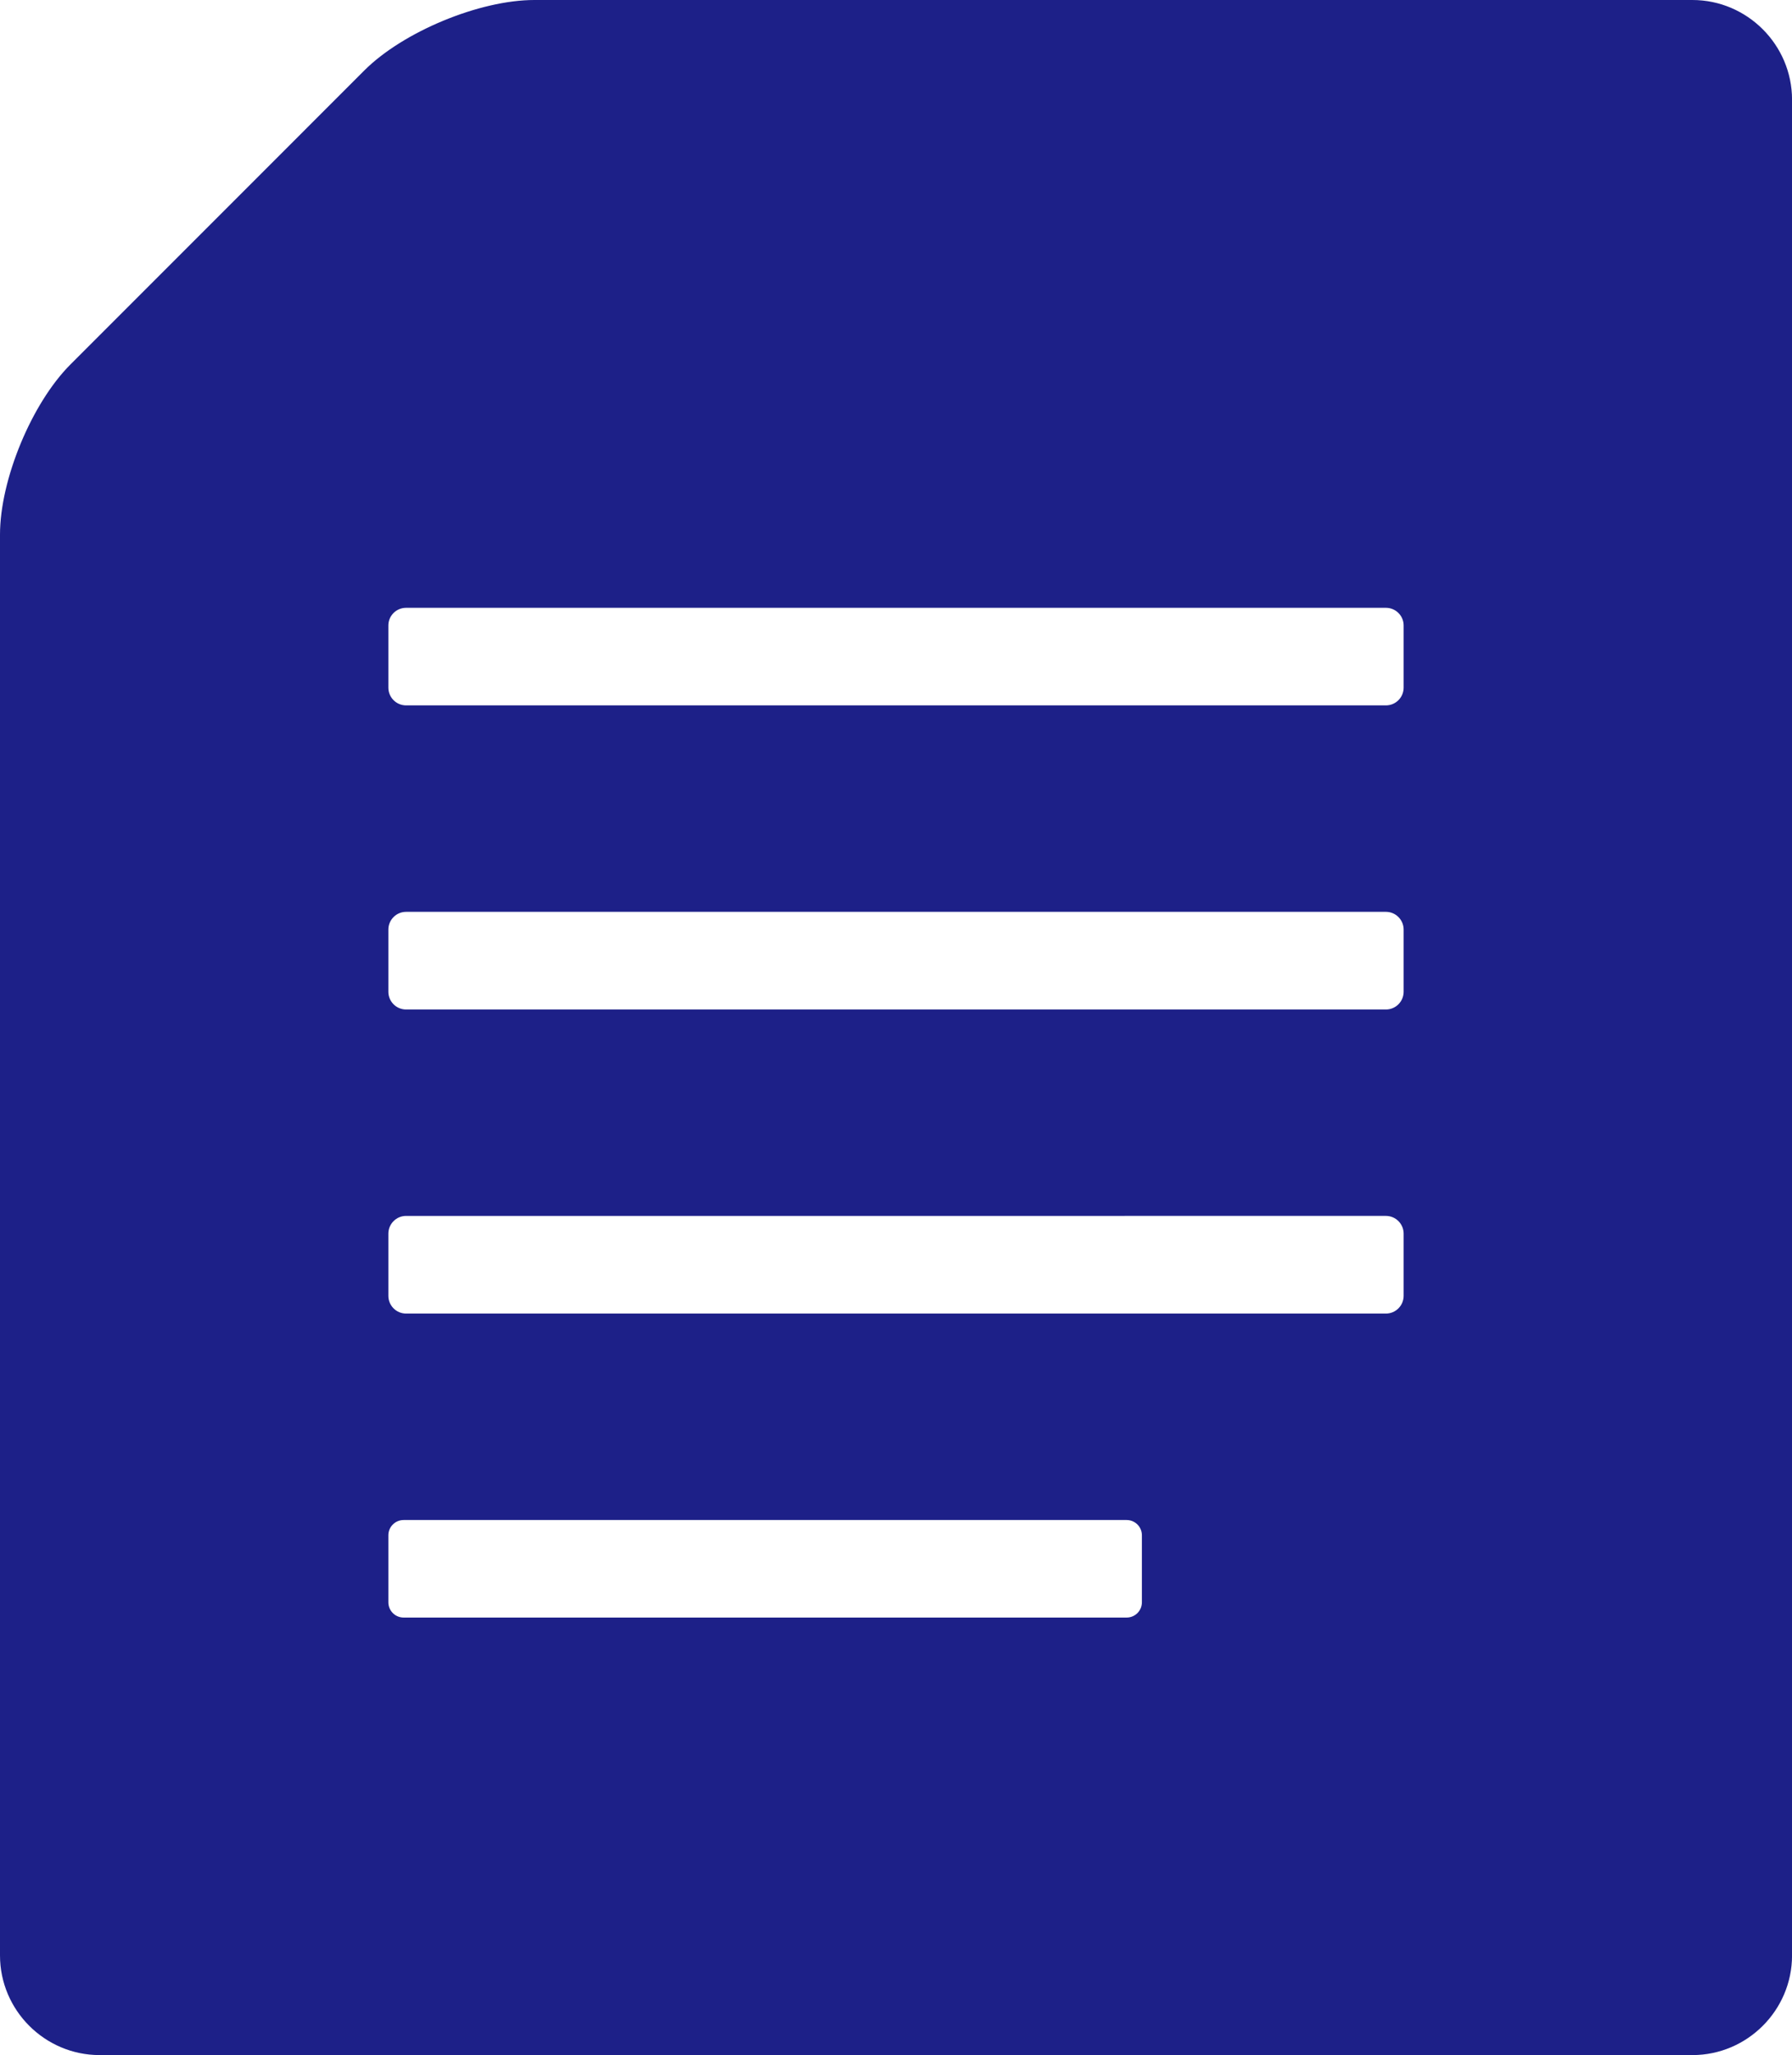 <?xml version="1.0" encoding="utf-8"?>
<!-- Generator: Adobe Illustrator 16.0.3, SVG Export Plug-In . SVG Version: 6.00 Build 0)  -->
<!DOCTYPE svg PUBLIC "-//W3C//DTD SVG 1.1//EN" "http://www.w3.org/Graphics/SVG/1.1/DTD/svg11.dtd">
<svg version="1.1" id="レイヤー_1" xmlns="http://www.w3.org/2000/svg" xmlns:xlink="http://www.w3.org/1999/xlink" x="0px"
	 y="0px" width="43.613px" height="50px" viewBox="0 0 43.613 50" enable-background="new 0 0 43.613 50" xml:space="preserve">
<g>
	<path fill="#1D2088" d="M41.189,0H13.005c-1.333,0-3.194,0.771-4.137,1.713L1.713,8.869C0.771,9.811,0,11.672,0,13.006v34.57
		C0,48.91,1.091,50,2.424,50h28.185c1.333,0,3.514,0,4.846,0h5.735c1.333,0,2.424-1.09,2.424-2.424v-5.734c0-1.334,0-3.514,0-4.846
		V2.424C43.613,1.09,42.522,0,41.189,0z M27.791,38.984c0,0.205-0.166,0.371-0.371,0.371H9.823c-0.205,0-0.371-0.166-0.371-0.371
		v-1.631c0-0.205,0.166-0.371,0.371-0.371H27.42c0.205,0,0.371,0.166,0.371,0.371V38.984z M34.161,31.527
		c0,0.238-0.193,0.432-0.431,0.432H9.883c-0.237,0-0.431-0.193-0.431-0.432v-1.512c0-0.238,0.193-0.432,0.431-0.432H33.73
		c0.237,0,0.431,0.193,0.431,0.432V31.527z M34.161,24.129c0,0.238-0.193,0.432-0.431,0.432H9.883c-0.237,0-0.431-0.193-0.431-0.432
		v-1.512c0-0.238,0.193-0.432,0.431-0.432H33.73c0.237,0,0.431,0.193,0.431,0.432V24.129z M34.161,16.73
		c0,0.238-0.193,0.432-0.431,0.432H9.883c-0.237,0-0.431-0.193-0.431-0.432v-1.512c0-0.238,0.193-0.43,0.431-0.43H33.73
		c0.237,0,0.431,0.191,0.431,0.43V16.73z"/>
</g>
</svg>
